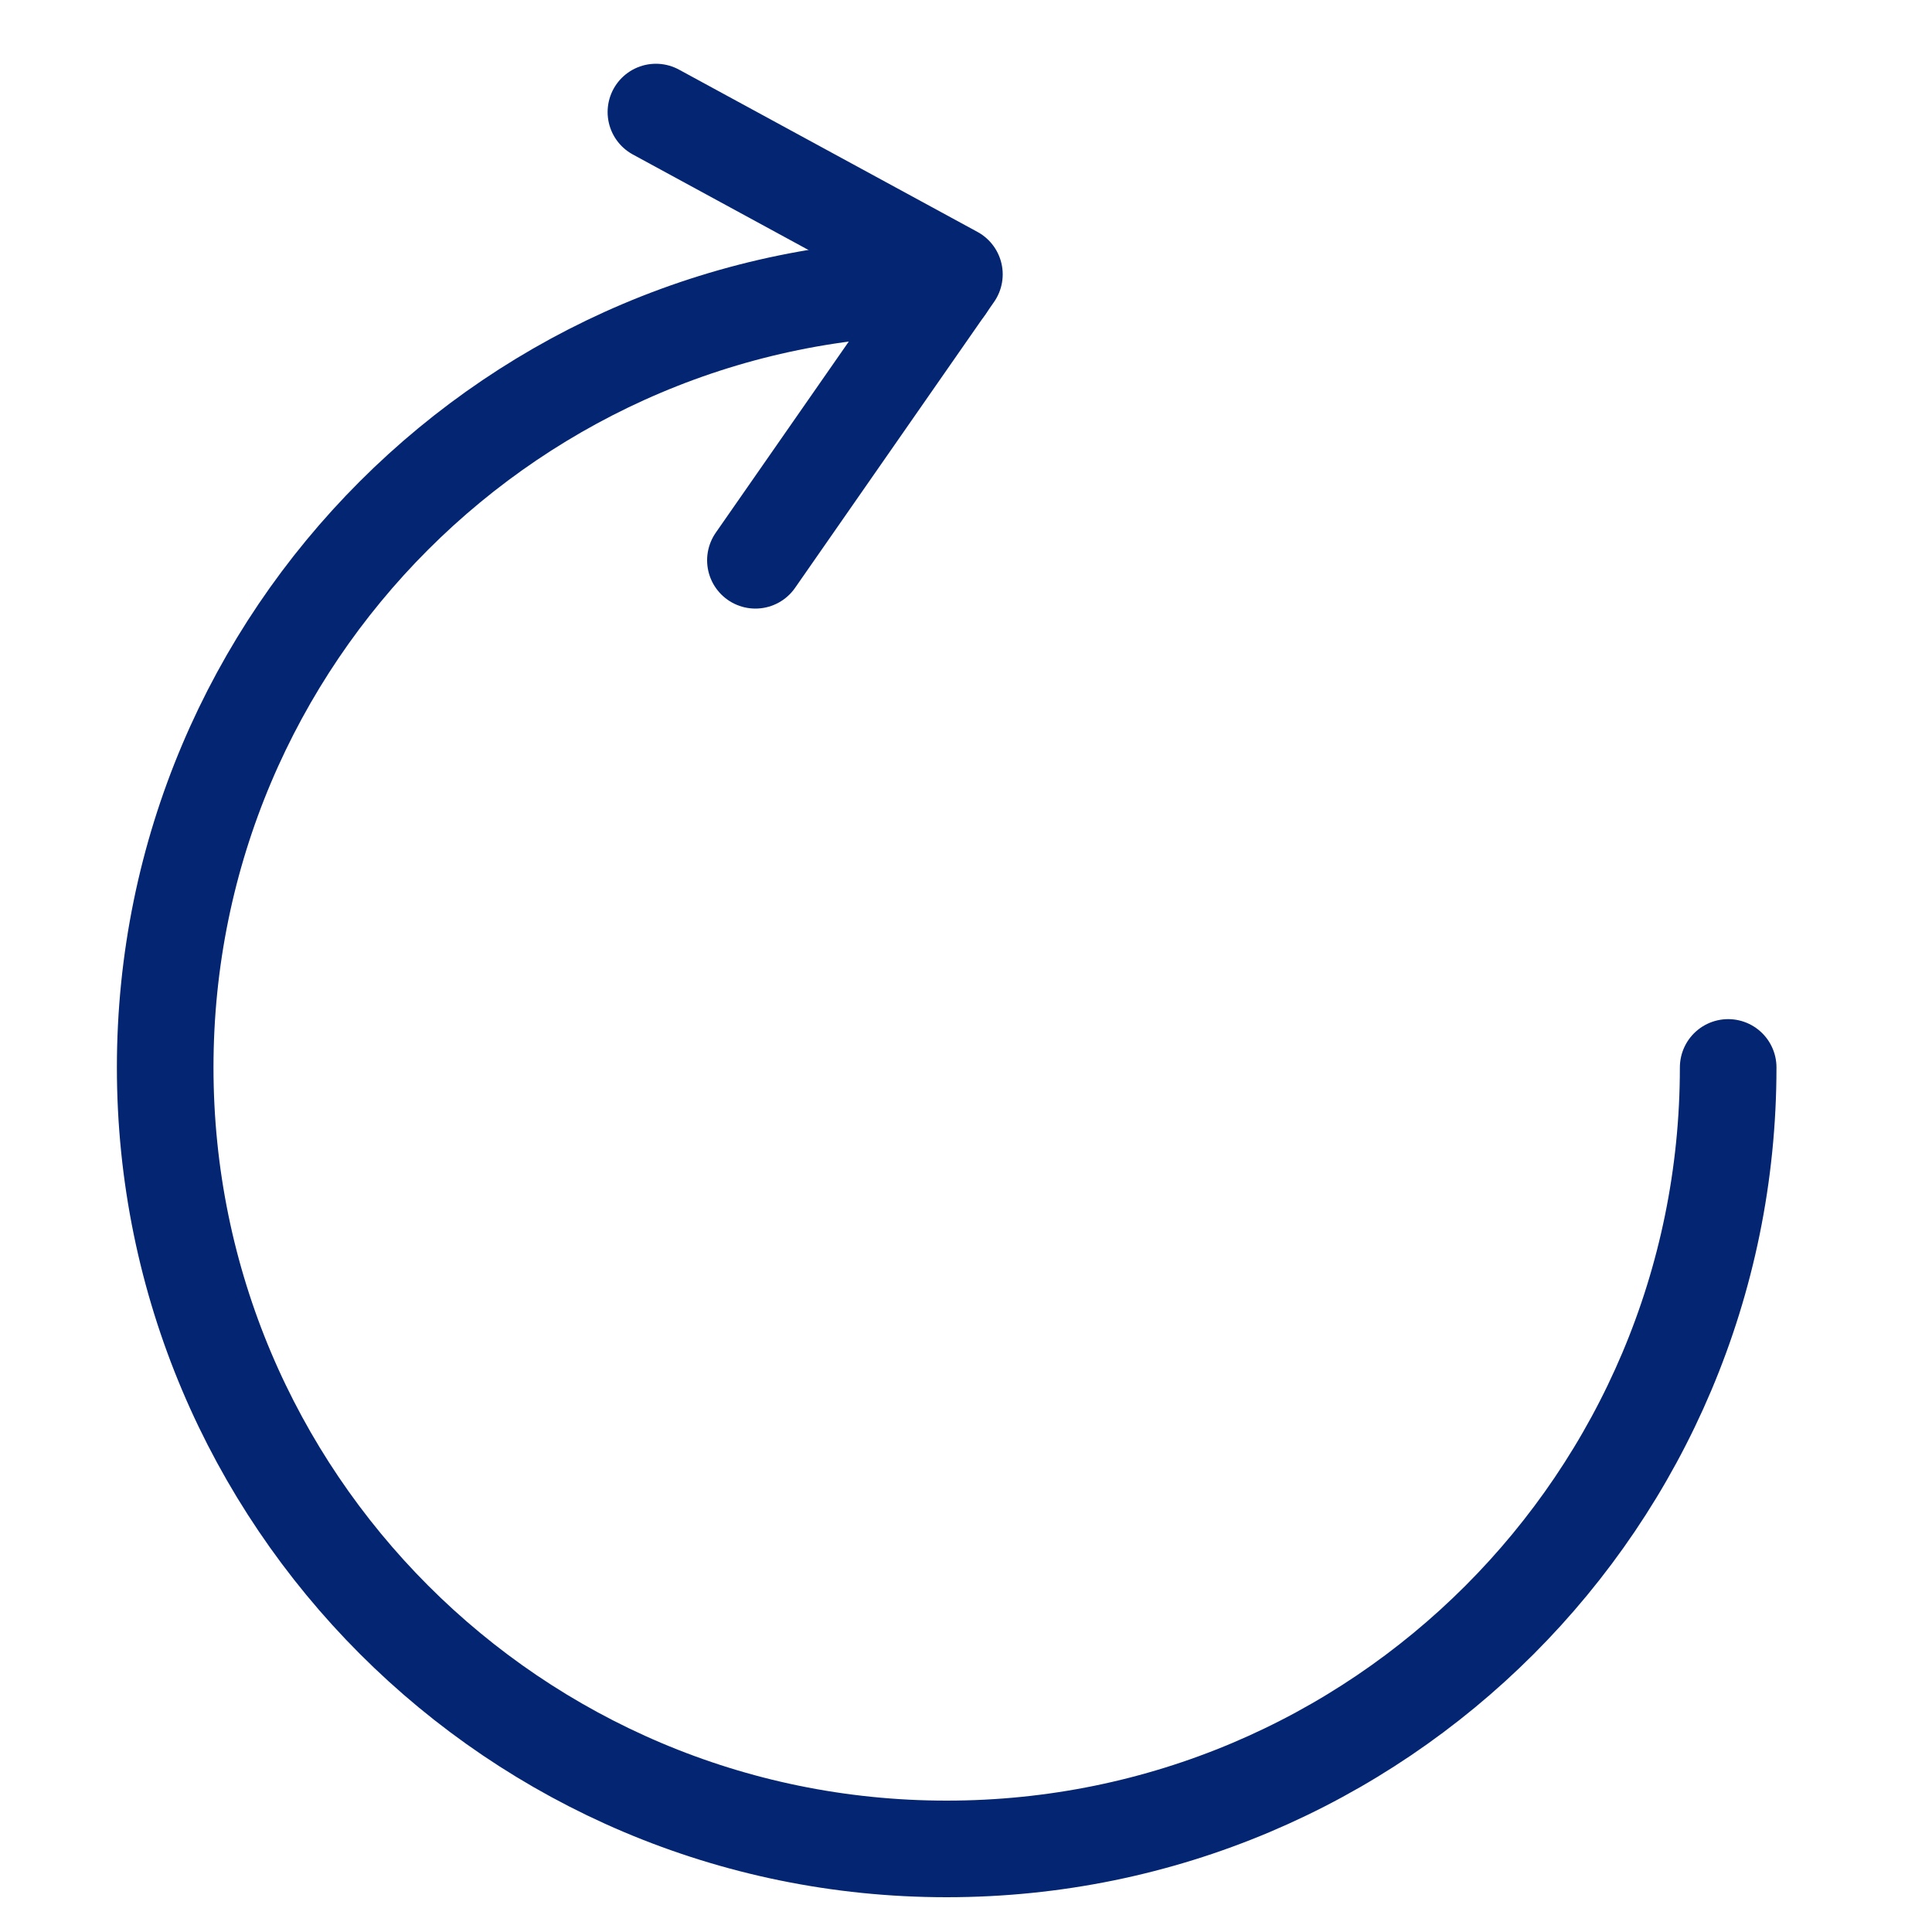 <?xml version="1.0" encoding="UTF-8"?><svg id="a" xmlns="http://www.w3.org/2000/svg" width="20" height="20" viewBox="0 0 20 20"><path d="M9.79,2.97C5.33,2.97,1.71,6.59,1.71,11.05s3.62,8.09,8.09,8.09,8.09-3.62,8.09-8.09" style="fill:none; stroke:#032572; stroke-linecap:round; stroke-linejoin:round;"/><polyline points="6.79 1.16 9.88 2.84 7.82 5.8" style="fill:none; stroke:#032572; stroke-linecap:round; stroke-linejoin:round;"/></svg>